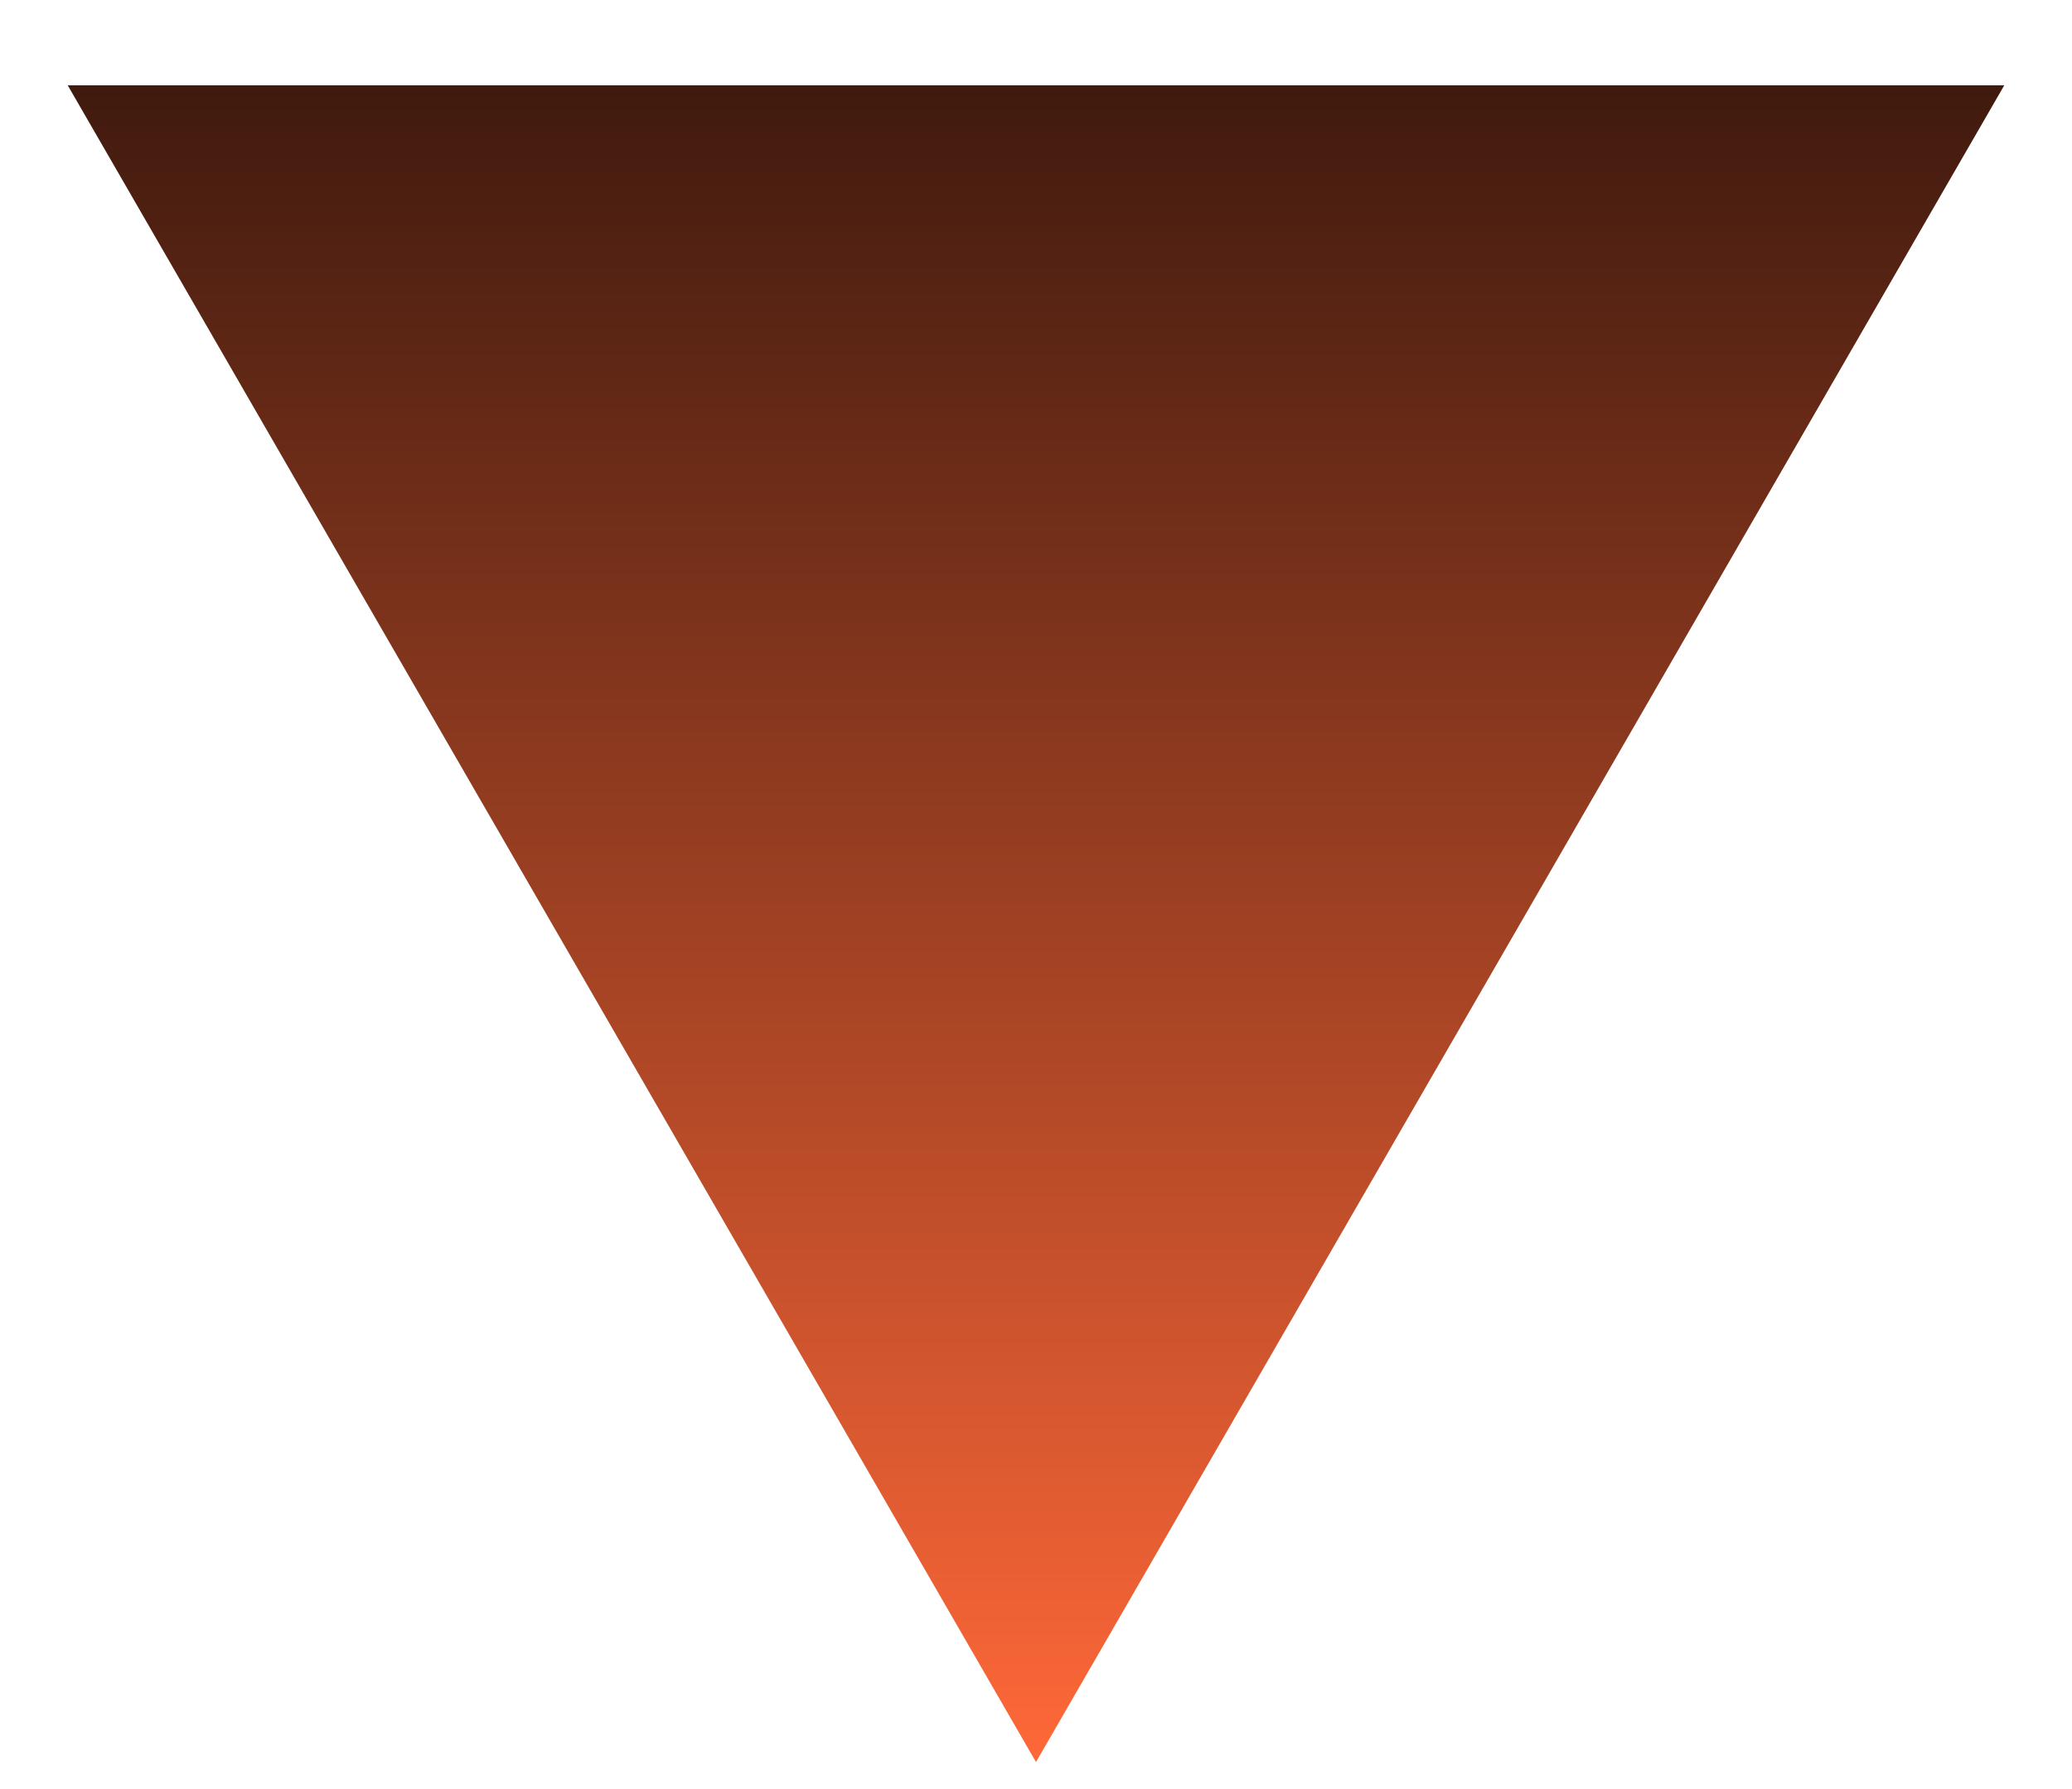 <svg width="22" height="19" viewBox="0 0 22 19" fill="none" xmlns="http://www.w3.org/2000/svg">
<path d="M11 18.713L0.719 0.906L21.281 0.906L11 18.713Z" fill="url(#paint0_linear_221_322)"/>
<defs>
<linearGradient id="paint0_linear_221_322" x1="11" y1="-5.029" x2="11" y2="18.713" gradientUnits="userSpaceOnUse">
<stop/>
<stop offset="1" stop-color="#FF6838"/>
</linearGradient>
</defs>
</svg>
